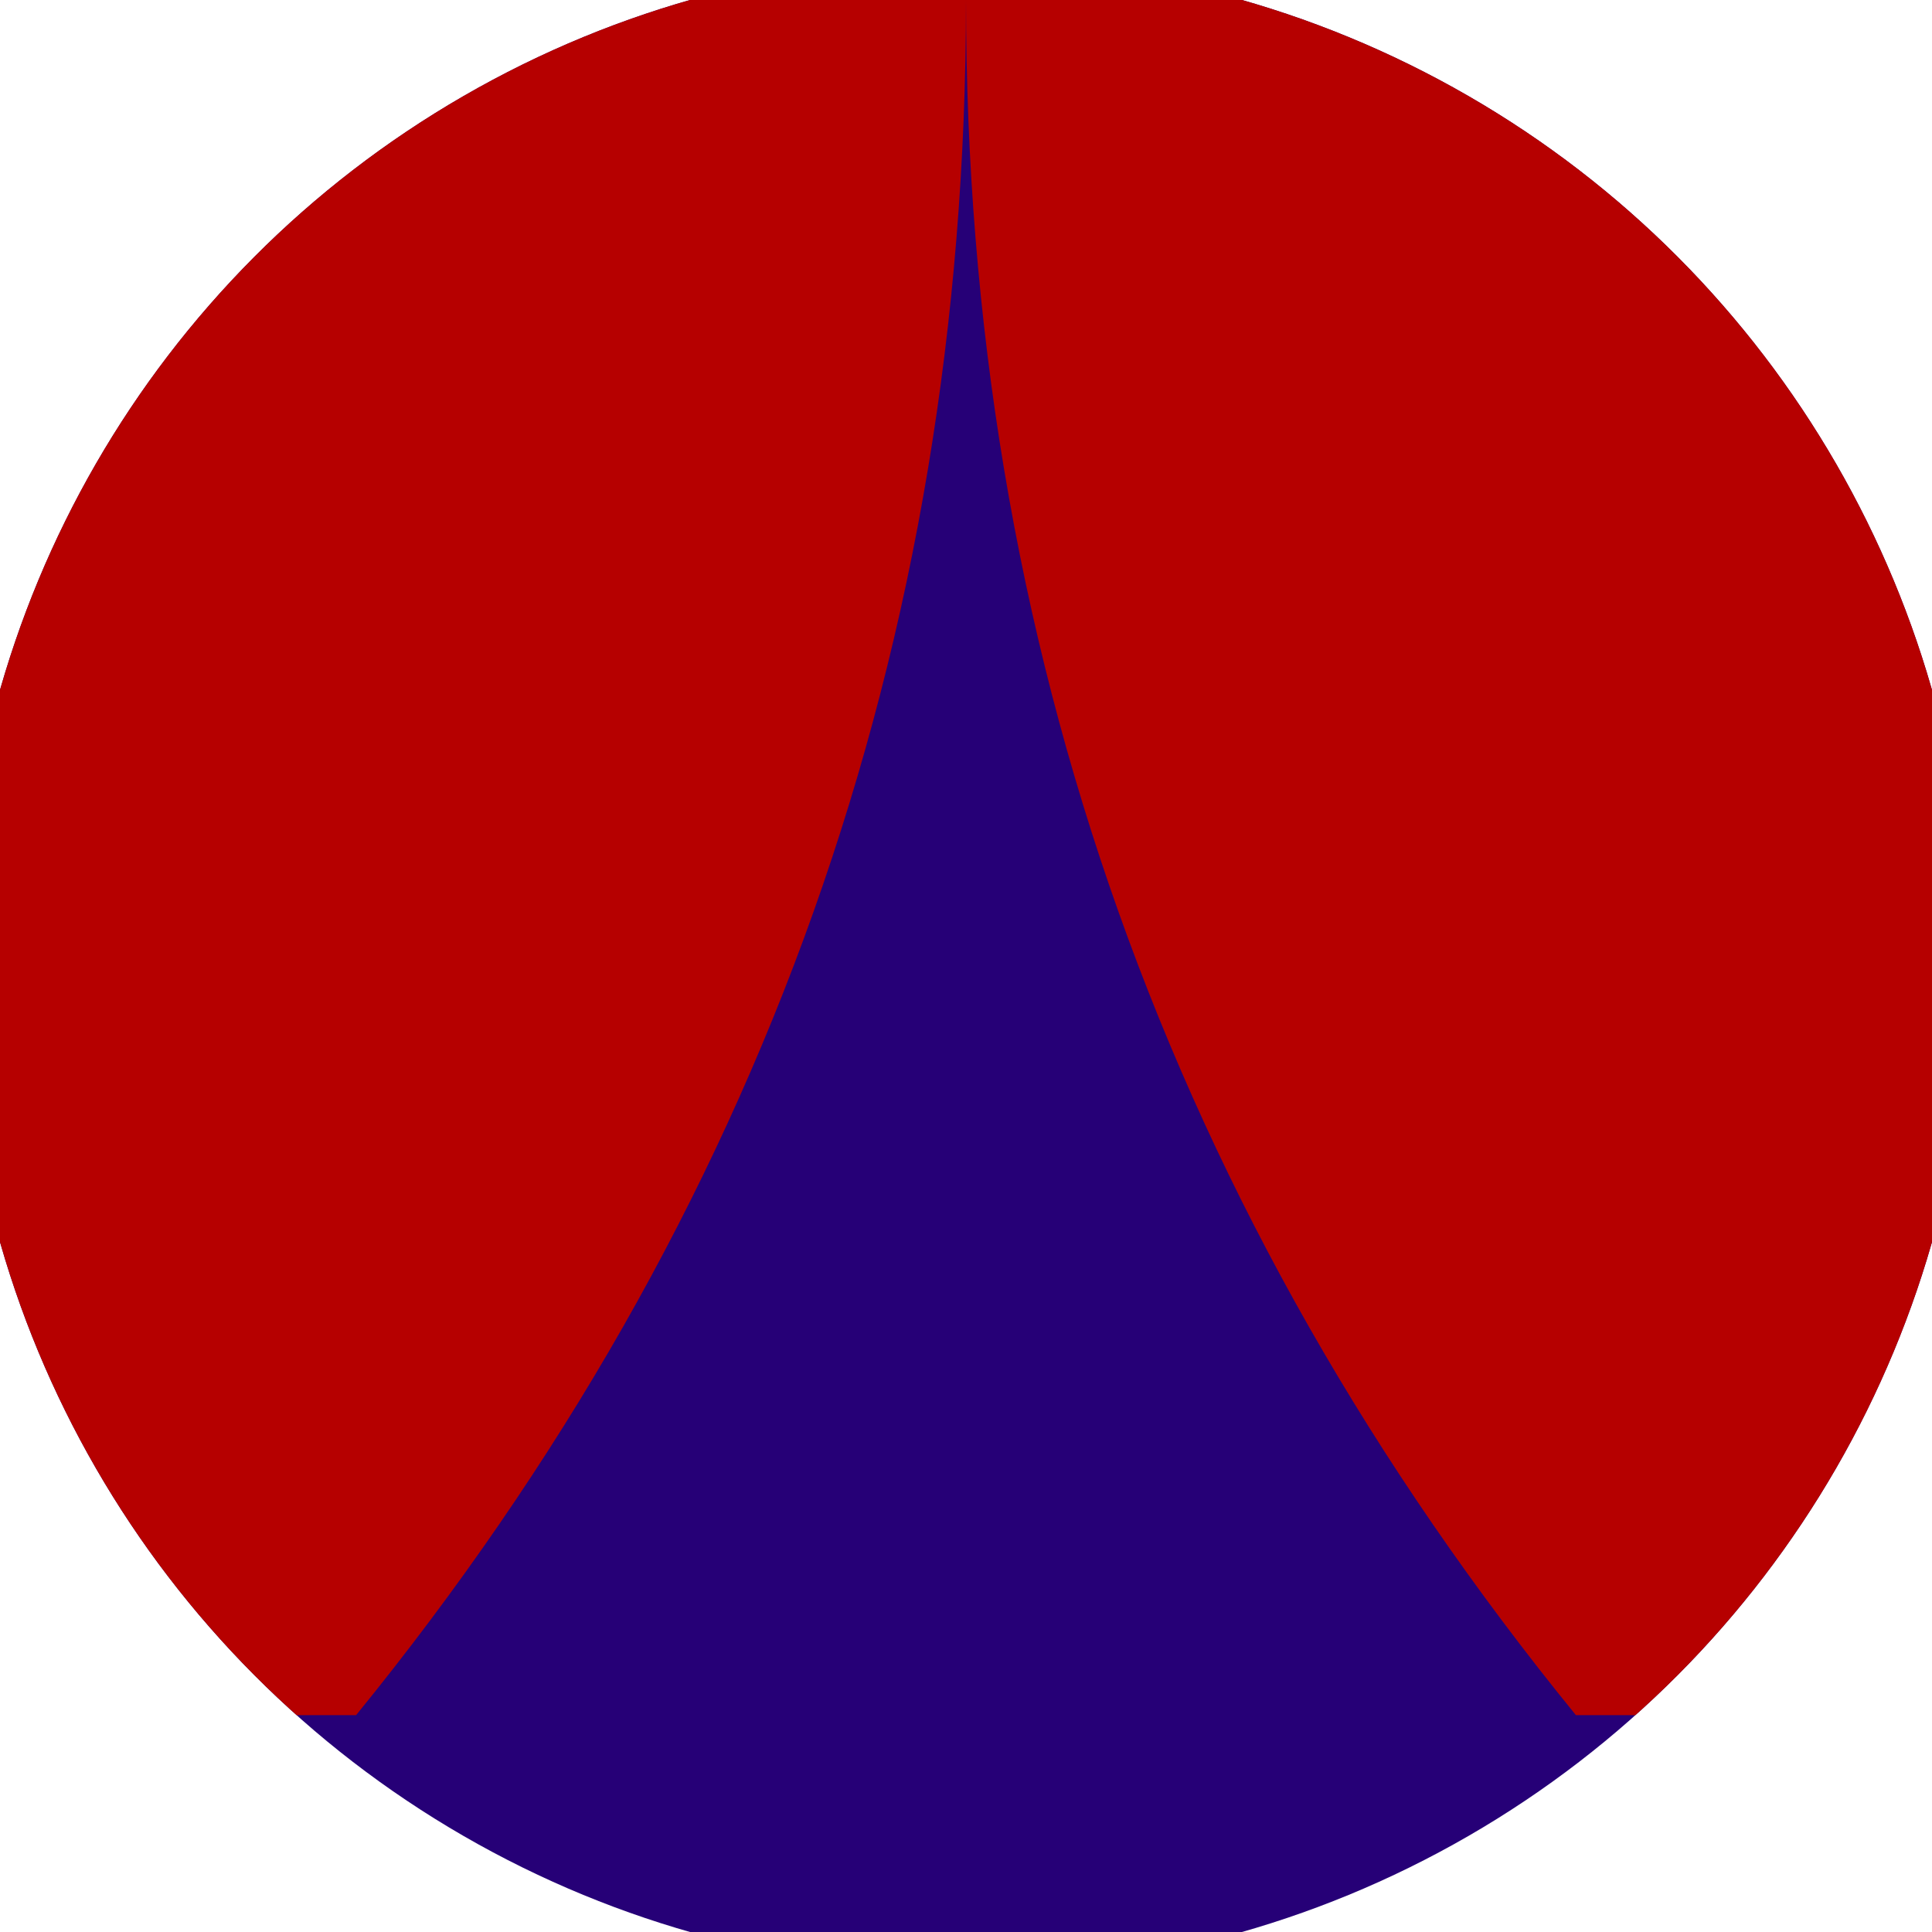<svg xmlns="http://www.w3.org/2000/svg" width="128" height="128" viewBox="0 0 100 100" shape-rendering="geometricPrecision">
                            <defs>
                                <clipPath id="clip">
                                    <circle cx="50" cy="50" r="52" />
                                    <!--<rect x="0" y="0" width="100" height="100"/>-->
                                </clipPath>
                            </defs>
                            <g transform="rotate(0 50 50)">
                            <rect x="0" y="0" width="100" height="100" fill="#260077" clip-path="url(#clip)"/><path d="M 50 0 Q 50 50 81.568 88.775 H 100 V 0 H 50 Z" fill="#b60000" clip-path="url(#clip)"/><path d="M 50 0 Q 50 50 18.432 88.775 H 0 V 0 H 50 Z" fill="#b60000" clip-path="url(#clip)"/></g></svg>